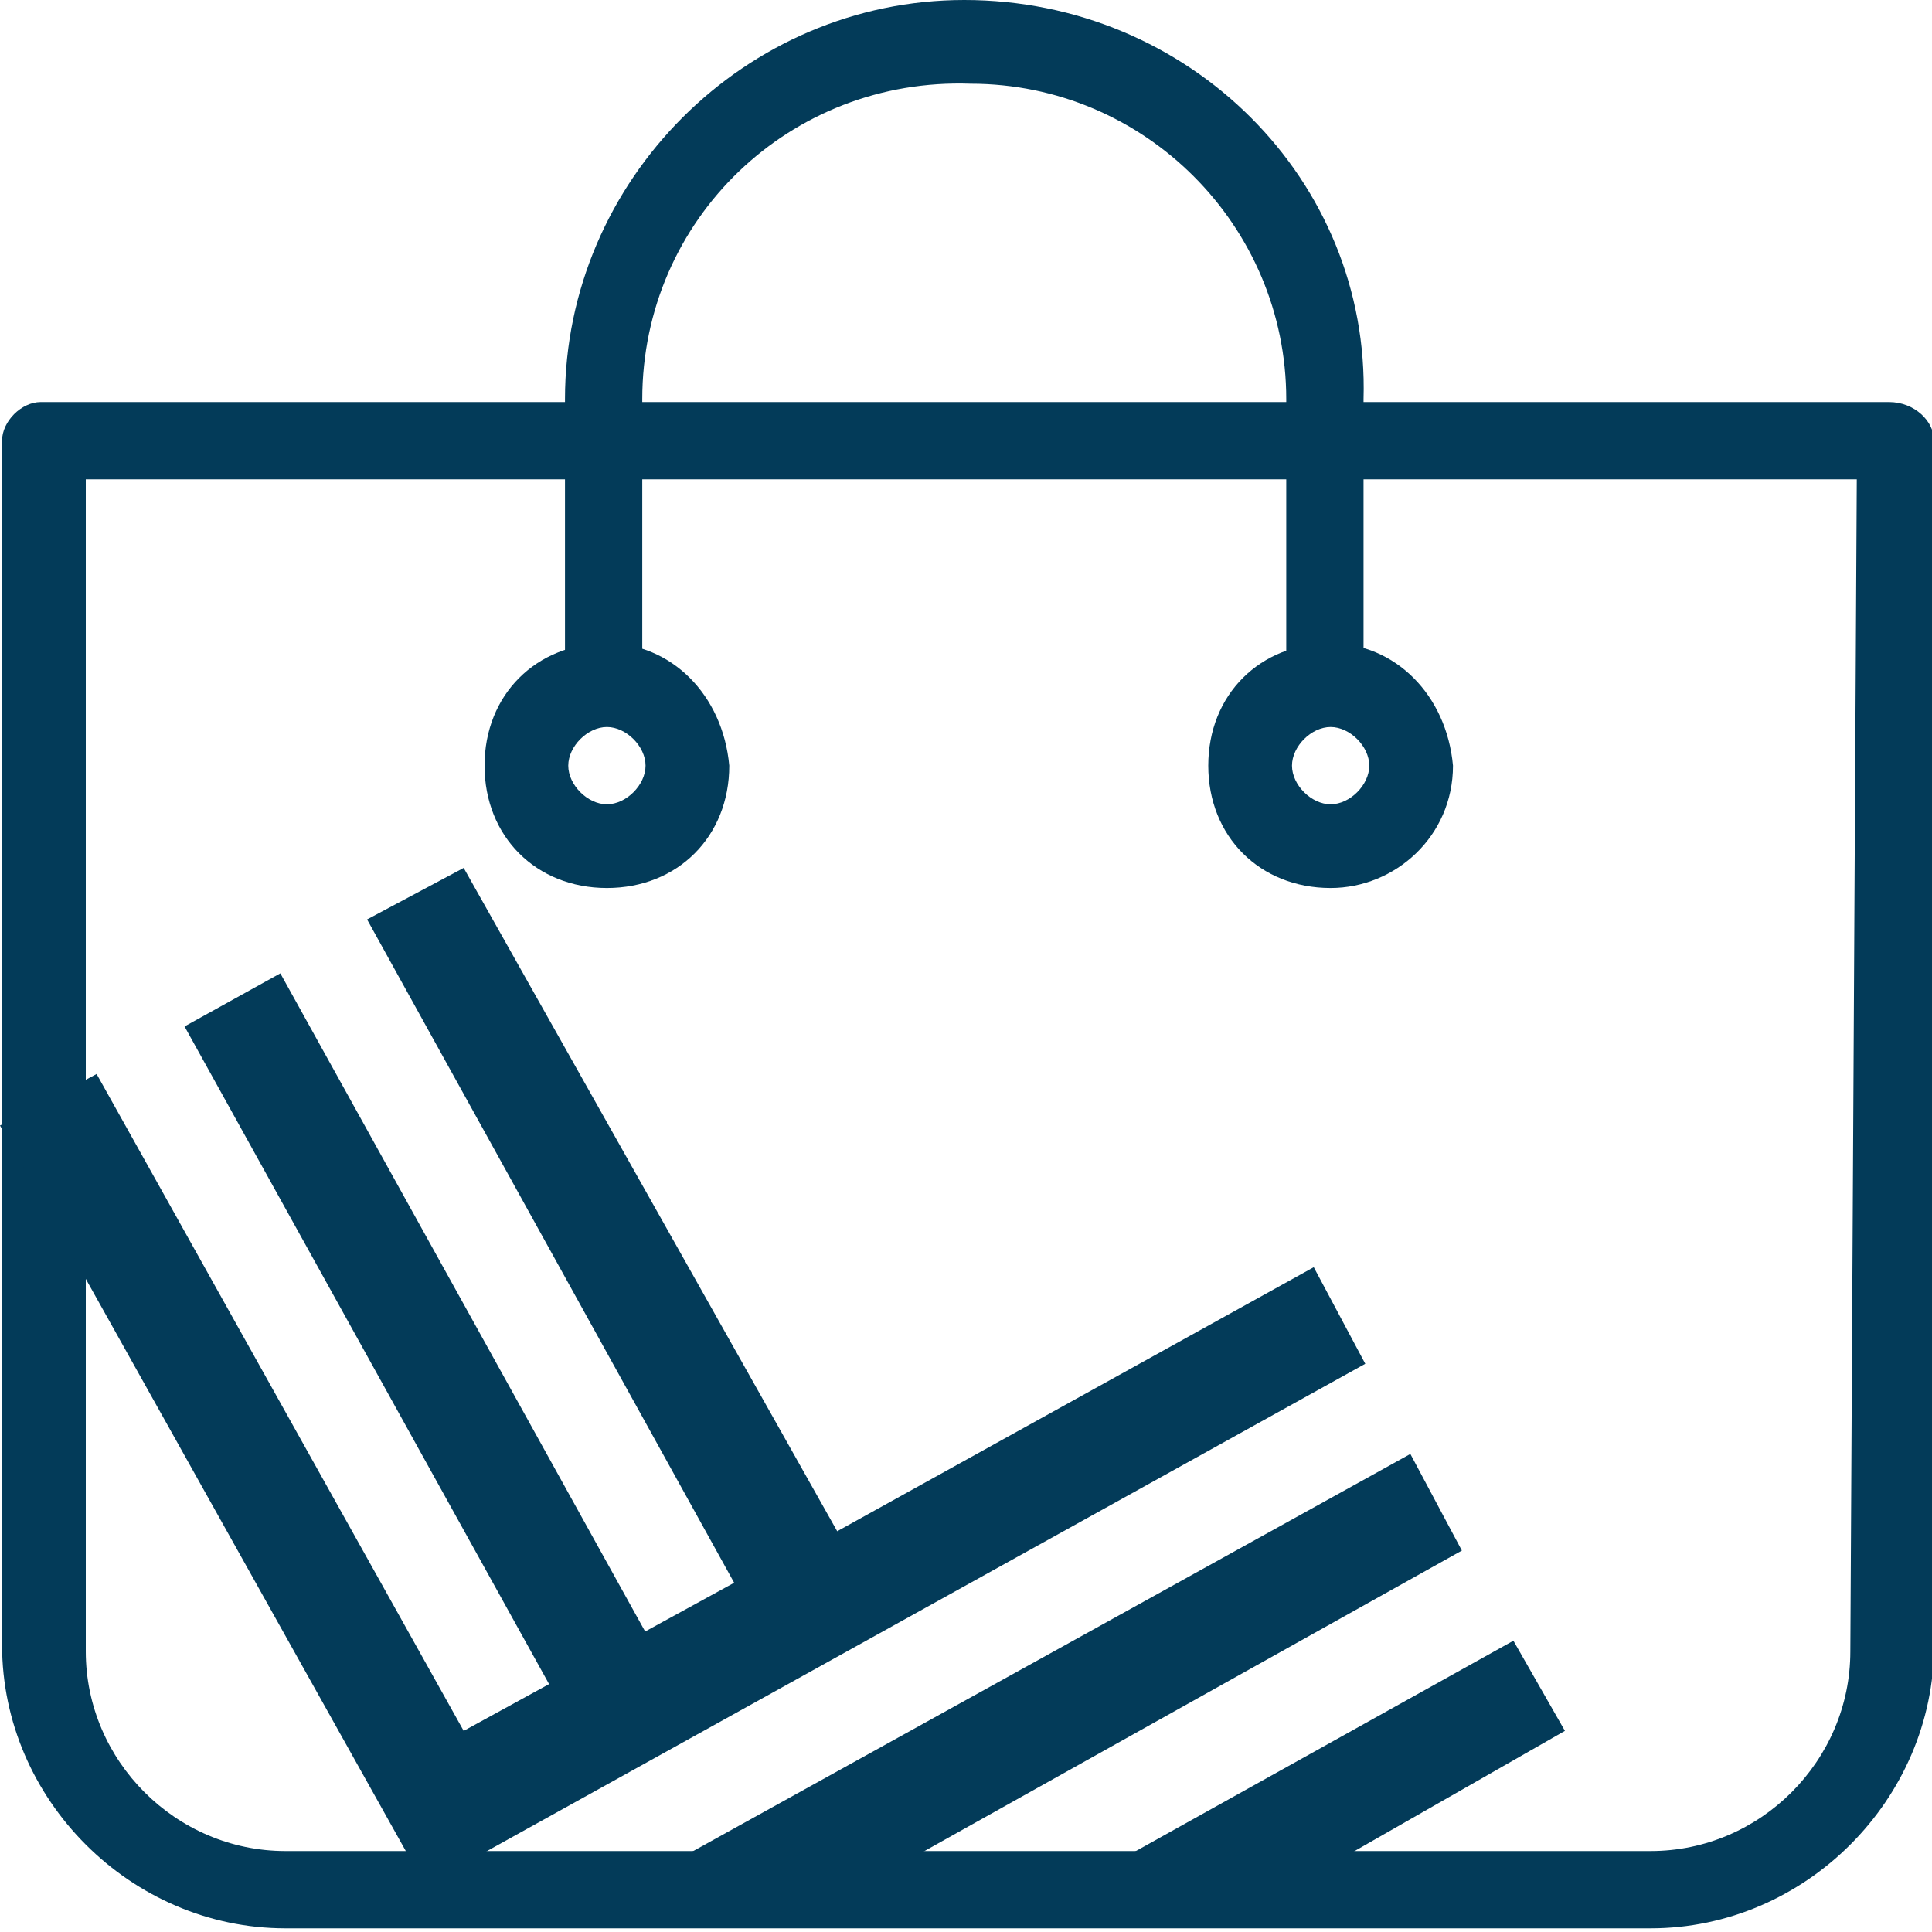 <?xml version="1.0" encoding="utf-8"?>
<!-- Generator: Adobe Illustrator 26.5.0, SVG Export Plug-In . SVG Version: 6.00 Build 0)  -->
<svg version="1.1" id="Gruppe_1245" xmlns="http://www.w3.org/2000/svg" xmlns:xlink="http://www.w3.org/1999/xlink" x="0px"
	 y="0px" viewBox="0 0 30 30" style="enable-background:new 0 0 30 30;" xml:space="preserve">
<style type="text/css">
	.st0{fill:#033B59;}
</style>
<g id="Gruppe_551" transform="translate(0.032 6.243)">
	<g id="Gruppe_550">
		<path id="Pfad_261" class="st0" d="M29.3,0H0.6C0.3,0,0,0.3,0,0.6v18.7c0,2.4,2,4.4,4.4,4.4h21.2c2.4,0,4.4-2,4.4-4.4V0.6
			C30,0.3,29.7,0,29.3,0C29.3,0,29.3,0,29.3,0z M28.7,19.4c0,1.7-1.4,3.1-3.1,3.1H4.4c-1.7,0-3.1-1.4-3.1-3.1V1.2h27.5L28.7,19.4z"
			/>
	</g>
</g>
<g id="Gruppe_553" transform="translate(8.773)">
	<g id="Gruppe_552">
		<path id="Pfad_262" class="st0" d="M6.2,0C2.8,0,0,2.8,0,6.2v4.4c0,0.3,0.3,0.6,0.6,0.6s0.6-0.3,0.6-0.6V6.2c0-2.8,2.3-5,5.1-4.9
			c2.7,0,4.9,2.2,4.9,4.9v4.4c0,0.3,0.3,0.6,0.6,0.6s0.6-0.3,0.6-0.6V6.2C12.5,2.8,9.7,0,6.2,0z"/>
	</g>
</g>
<g id="Gruppe_555" transform="translate(7.524 9.989)">
	<g id="Gruppe_554">
		<path id="Pfad_263" class="st0" d="M1.9,0C0.8,0,0,0.8,0,1.9s0.8,1.9,1.9,1.9s1.9-0.8,1.9-1.9C3.7,0.8,2.9,0,1.9,0z M1.9,2.5
			c-0.3,0-0.6-0.3-0.6-0.6s0.3-0.6,0.6-0.6s0.6,0.3,0.6,0.6v0C2.5,2.2,2.2,2.5,1.9,2.5L1.9,2.5z"/>
	</g>
</g>
<g id="Gruppe_557" transform="translate(18.762 9.989)">
	<g id="Gruppe_556">
		<path id="Pfad_264" class="st0" d="M1.9,0C0.8,0,0,0.8,0,1.9s0.8,1.9,1.9,1.9c1,0,1.9-0.8,1.9-1.9v0C3.7,0.8,2.9,0,1.9,0z
			 M1.9,2.5c-0.3,0-0.6-0.3-0.6-0.6c0-0.3,0.3-0.6,0.6-0.6c0.3,0,0.6,0.3,0.6,0.6v0C2.5,2.2,2.2,2.5,1.9,2.5L1.9,2.5z"/>
	</g>
</g>
<g id="Gruppe_558" transform="translate(0 13.477)">
	
		<rect id="Rechteck_107" x="5.6" y="1.3" transform="matrix(0.875 -0.485 0.485 0.875 -2.665 4.04)" class="st0" width="1.7" height="11.8"/>
	<path id="Pfad_265" class="st0" d="M20.1,15.8l4.2-2.4L23.5,12l-7,3.9L20.1,15.8z"/>
	<path id="Pfad_266" class="st0" d="M22.7,10.6l-0.8-1.5L9.8,15.8h3.6L22.7,10.6z"/>
	<path id="Pfad_267" class="st0" d="M7.2,0L5.7,0.8l5.7,10.3l-4.2,2.3L1.5,3.2L0,4l6.6,11.8l14.6-8.1l-0.8-1.5L13,10.3L7.2,0z"/>
</g>
</svg>
